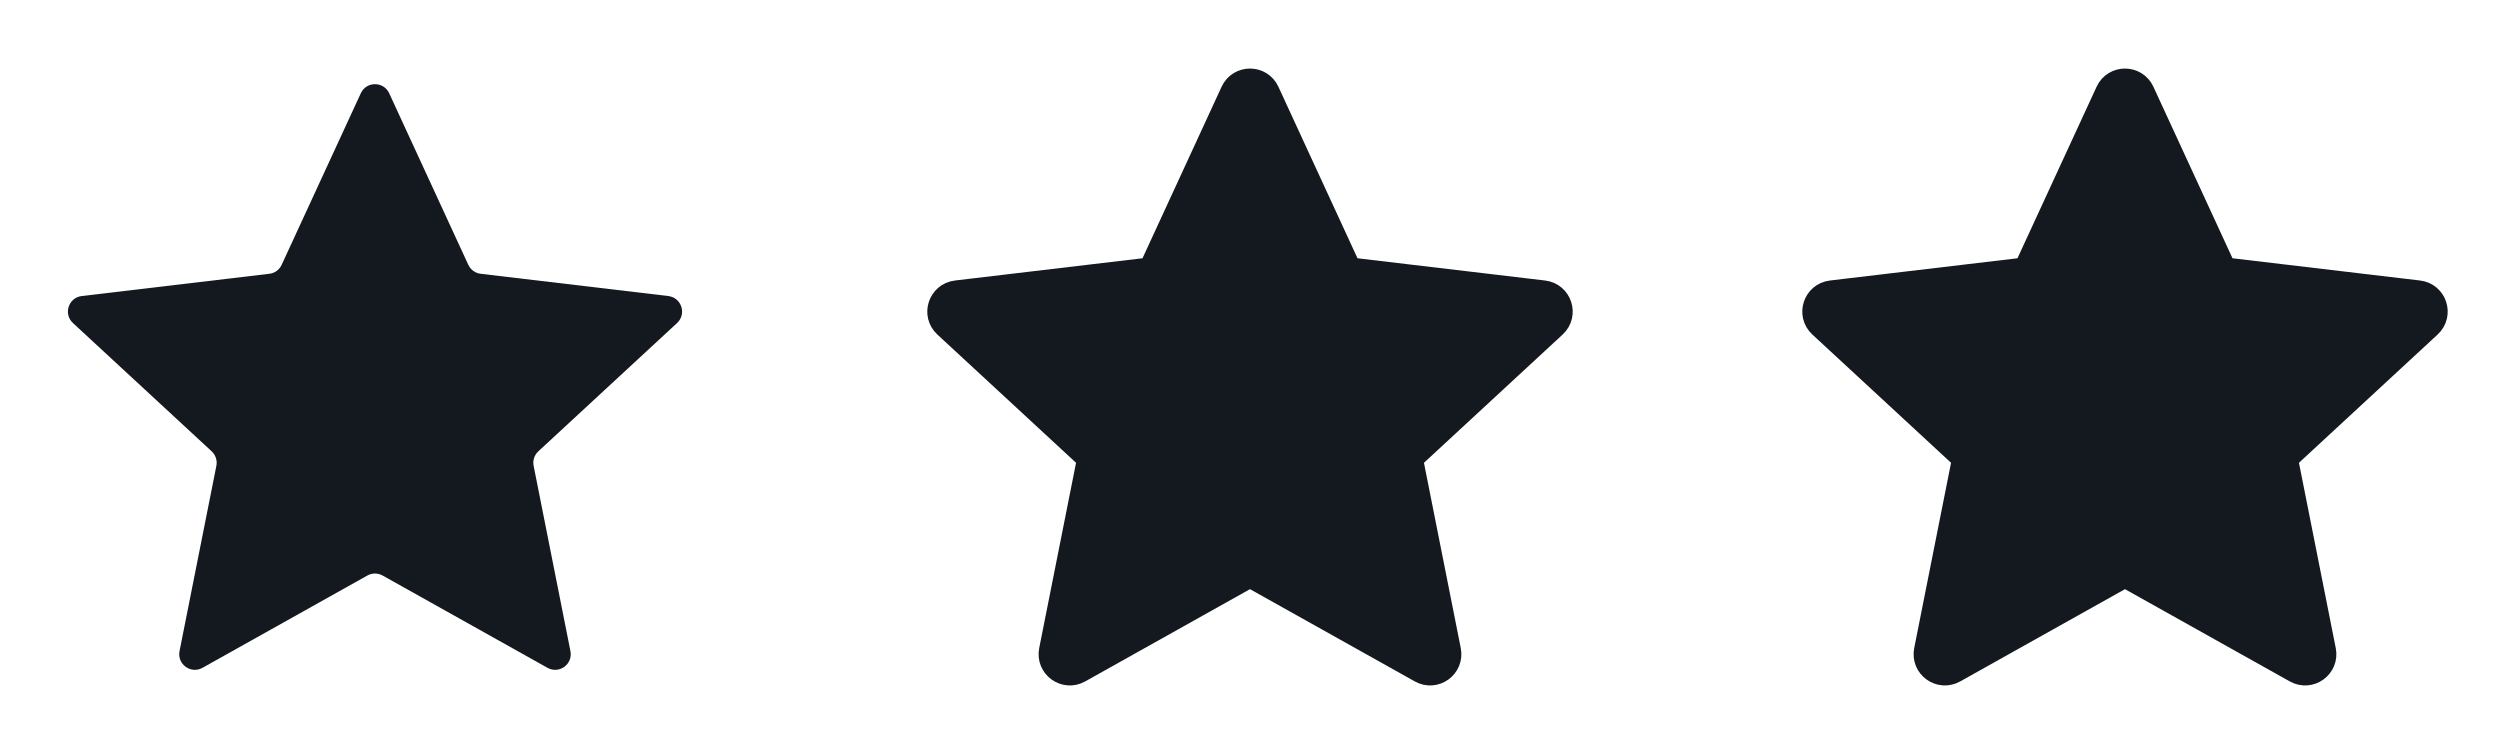 <svg width="80" height="24" viewBox="0 0 80 24" fill="none" xmlns="http://www.w3.org/2000/svg">
<path d="M14.986 8.474L12.454 2.984C12.275 2.597 11.724 2.597 11.546 2.984L9.013 8.474C8.941 8.632 8.791 8.741 8.618 8.761L2.615 9.473C2.191 9.524 2.021 10.047 2.334 10.337L6.773 14.442C6.9 14.56 6.958 14.736 6.924 14.906L5.745 20.836C5.662 21.255 6.108 21.578 6.48 21.37L11.755 18.417C11.907 18.332 12.092 18.332 12.244 18.417L17.52 21.37C17.892 21.578 18.337 21.255 18.254 20.836L17.076 14.906C17.042 14.736 17.099 14.56 17.227 14.442L21.666 10.337C21.979 10.047 21.809 9.524 21.385 9.473L15.381 8.761C15.209 8.741 15.059 8.632 14.986 8.474Z" fill="#14181F"/>
<path d="M42.986 8.474L40.454 2.984C40.275 2.597 39.724 2.597 39.546 2.984L37.014 8.474C36.941 8.632 36.791 8.741 36.618 8.761L30.615 9.473C30.191 9.524 30.021 10.047 30.334 10.337L34.773 14.442C34.9 14.56 34.958 14.736 34.924 14.906L33.745 20.836C33.662 21.255 34.108 21.578 34.48 21.37L39.755 18.417C39.907 18.332 40.092 18.332 40.244 18.417L45.52 21.37C45.892 21.578 46.337 21.255 46.254 20.836L45.076 14.906C45.042 14.736 45.099 14.56 45.227 14.442L49.666 10.337C49.979 10.047 49.809 9.524 49.385 9.473L43.381 8.761C43.209 8.741 43.059 8.632 42.986 8.474Z" fill="#14181F" stroke="#14181F" stroke-linecap="round" stroke-linejoin="round"/>
<path d="M70.986 8.474L68.454 2.984C68.275 2.597 67.724 2.597 67.546 2.984L65.013 8.474C64.941 8.632 64.791 8.741 64.618 8.761L58.615 9.473C58.191 9.524 58.021 10.047 58.334 10.337L62.773 14.442C62.9 14.56 62.958 14.736 62.924 14.906L61.745 20.836C61.662 21.255 62.108 21.578 62.48 21.37L67.755 18.417C67.907 18.332 68.092 18.332 68.244 18.417L73.519 21.37C73.892 21.578 74.337 21.255 74.254 20.836L73.076 14.906C73.042 14.736 73.099 14.56 73.227 14.442L77.665 10.337C77.979 10.047 77.809 9.524 77.385 9.473L71.381 8.761C71.209 8.741 71.059 8.632 70.986 8.474Z" fill="#14181F" stroke="#14181F" stroke-linecap="round" stroke-linejoin="round"/>
</svg>

